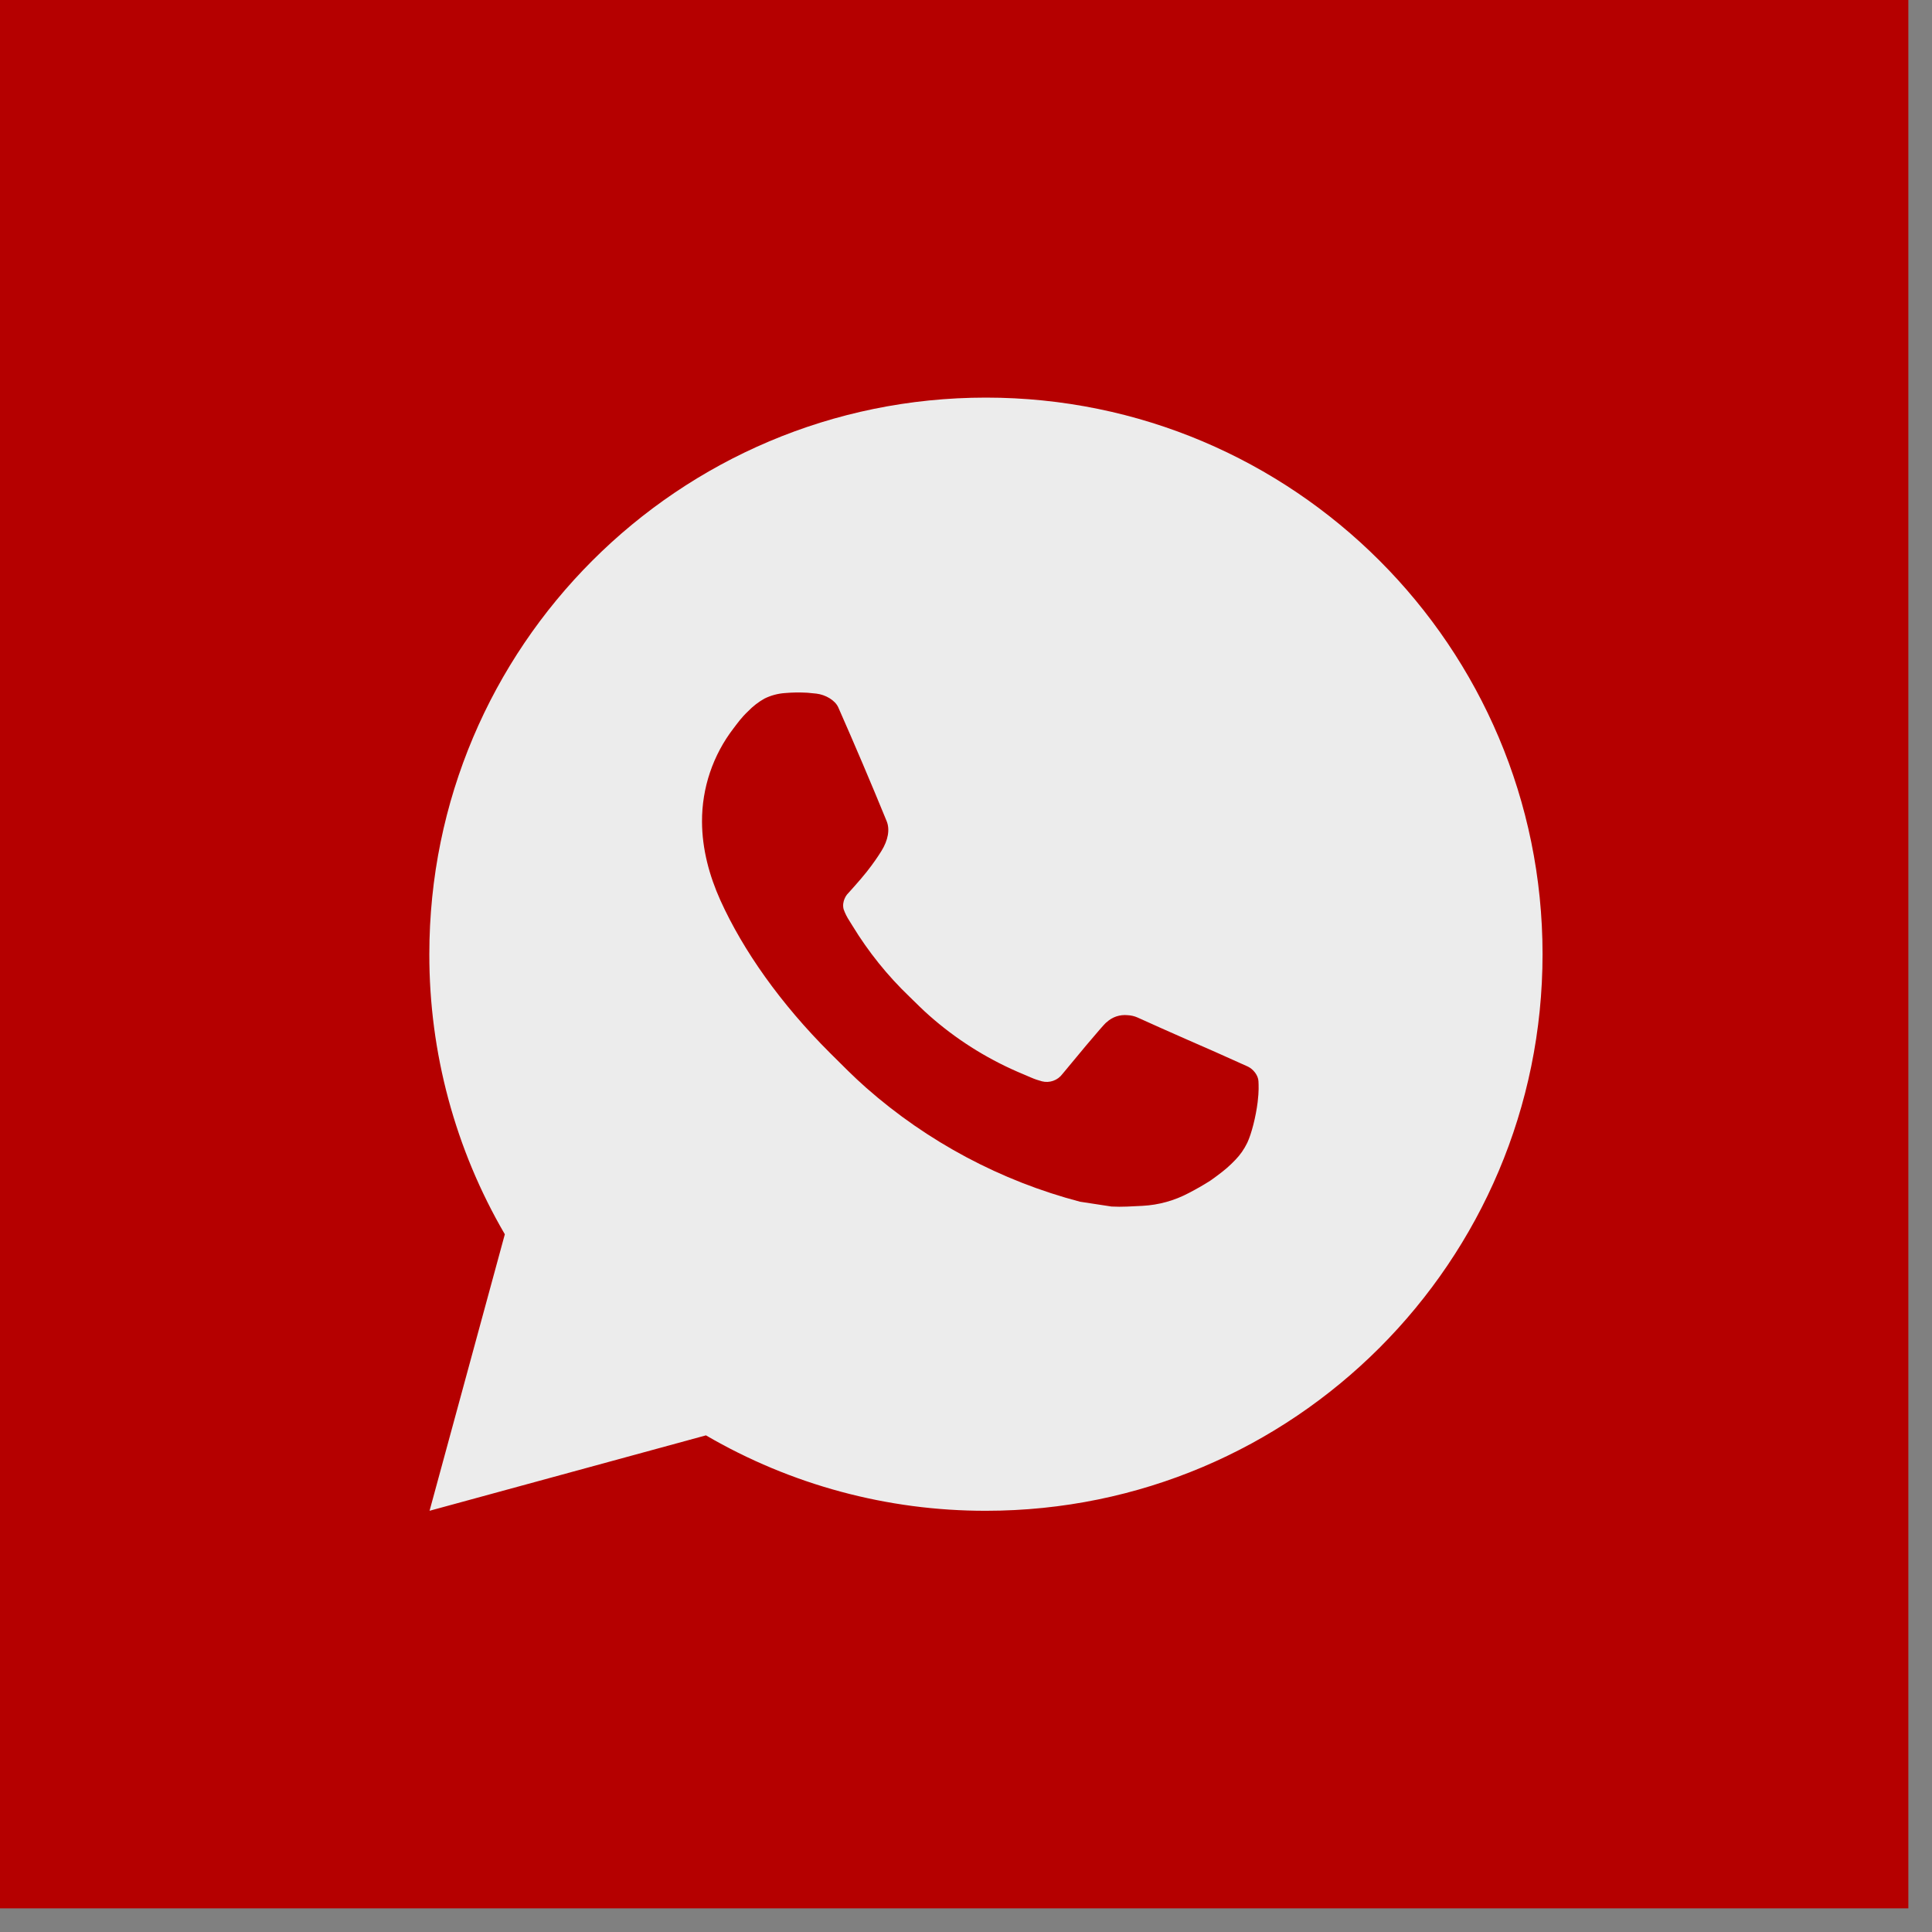 <?xml version="1.0" encoding="UTF-8"?> <svg xmlns="http://www.w3.org/2000/svg" width="50" height="50" viewBox="0 0 50 50" fill="none"><rect x="0" y="0" width="50" height="50" fill="#808080" stroke="none"/><rect width="49.388" height="49.388" fill="#B50000"></rect><path d="M25.516 10.29C33.472 10.29 39.921 16.739 39.921 24.694C39.921 32.65 33.472 39.099 25.516 39.099C22.97 39.103 20.47 38.43 18.27 37.147L11.117 39.099L13.065 31.943C11.781 29.743 11.107 27.241 11.111 24.694C11.111 16.739 17.56 10.29 25.516 10.29ZM20.607 17.924L20.319 17.936C20.133 17.948 19.951 17.997 19.783 18.08C19.627 18.168 19.484 18.279 19.36 18.408C19.187 18.571 19.089 18.712 18.984 18.849C18.451 19.542 18.164 20.392 18.168 21.266C18.171 21.972 18.355 22.659 18.644 23.301C19.233 24.601 20.202 25.976 21.481 27.251C21.79 27.558 22.092 27.866 22.418 28.153C24.007 29.552 25.901 30.561 27.949 31.1L28.767 31.225C29.034 31.24 29.3 31.22 29.568 31.207C29.988 31.185 30.397 31.071 30.768 30.874C30.957 30.776 31.141 30.671 31.32 30.557C31.32 30.557 31.381 30.516 31.5 30.427C31.694 30.283 31.814 30.181 31.975 30.013C32.096 29.888 32.197 29.743 32.278 29.578C32.39 29.343 32.502 28.895 32.548 28.522C32.583 28.236 32.573 28.081 32.569 27.984C32.563 27.83 32.435 27.67 32.295 27.603L31.457 27.227C31.457 27.227 30.203 26.681 29.437 26.332C29.357 26.297 29.271 26.277 29.184 26.273C29.085 26.263 28.985 26.274 28.891 26.305C28.797 26.337 28.711 26.388 28.639 26.456C28.632 26.453 28.535 26.535 27.494 27.797C27.434 27.877 27.352 27.938 27.257 27.971C27.163 28.005 27.061 28.009 26.964 27.984C26.87 27.959 26.778 27.928 26.689 27.889C26.51 27.814 26.448 27.786 26.326 27.734C25.499 27.373 24.733 26.886 24.057 26.289C23.875 26.131 23.707 25.958 23.534 25.791C22.967 25.248 22.474 24.634 22.065 23.964L21.98 23.827C21.92 23.735 21.87 23.636 21.833 23.532C21.778 23.32 21.921 23.15 21.921 23.15C21.921 23.15 22.271 22.767 22.433 22.559C22.592 22.358 22.726 22.162 22.812 22.022C22.982 21.748 23.036 21.468 22.946 21.25C22.543 20.265 22.126 19.285 21.696 18.31C21.611 18.117 21.359 17.979 21.13 17.951C21.052 17.942 20.974 17.934 20.896 17.928C20.703 17.917 20.509 17.919 20.316 17.934L20.607 17.924Z" fill="#ECECEC"></path></svg> 